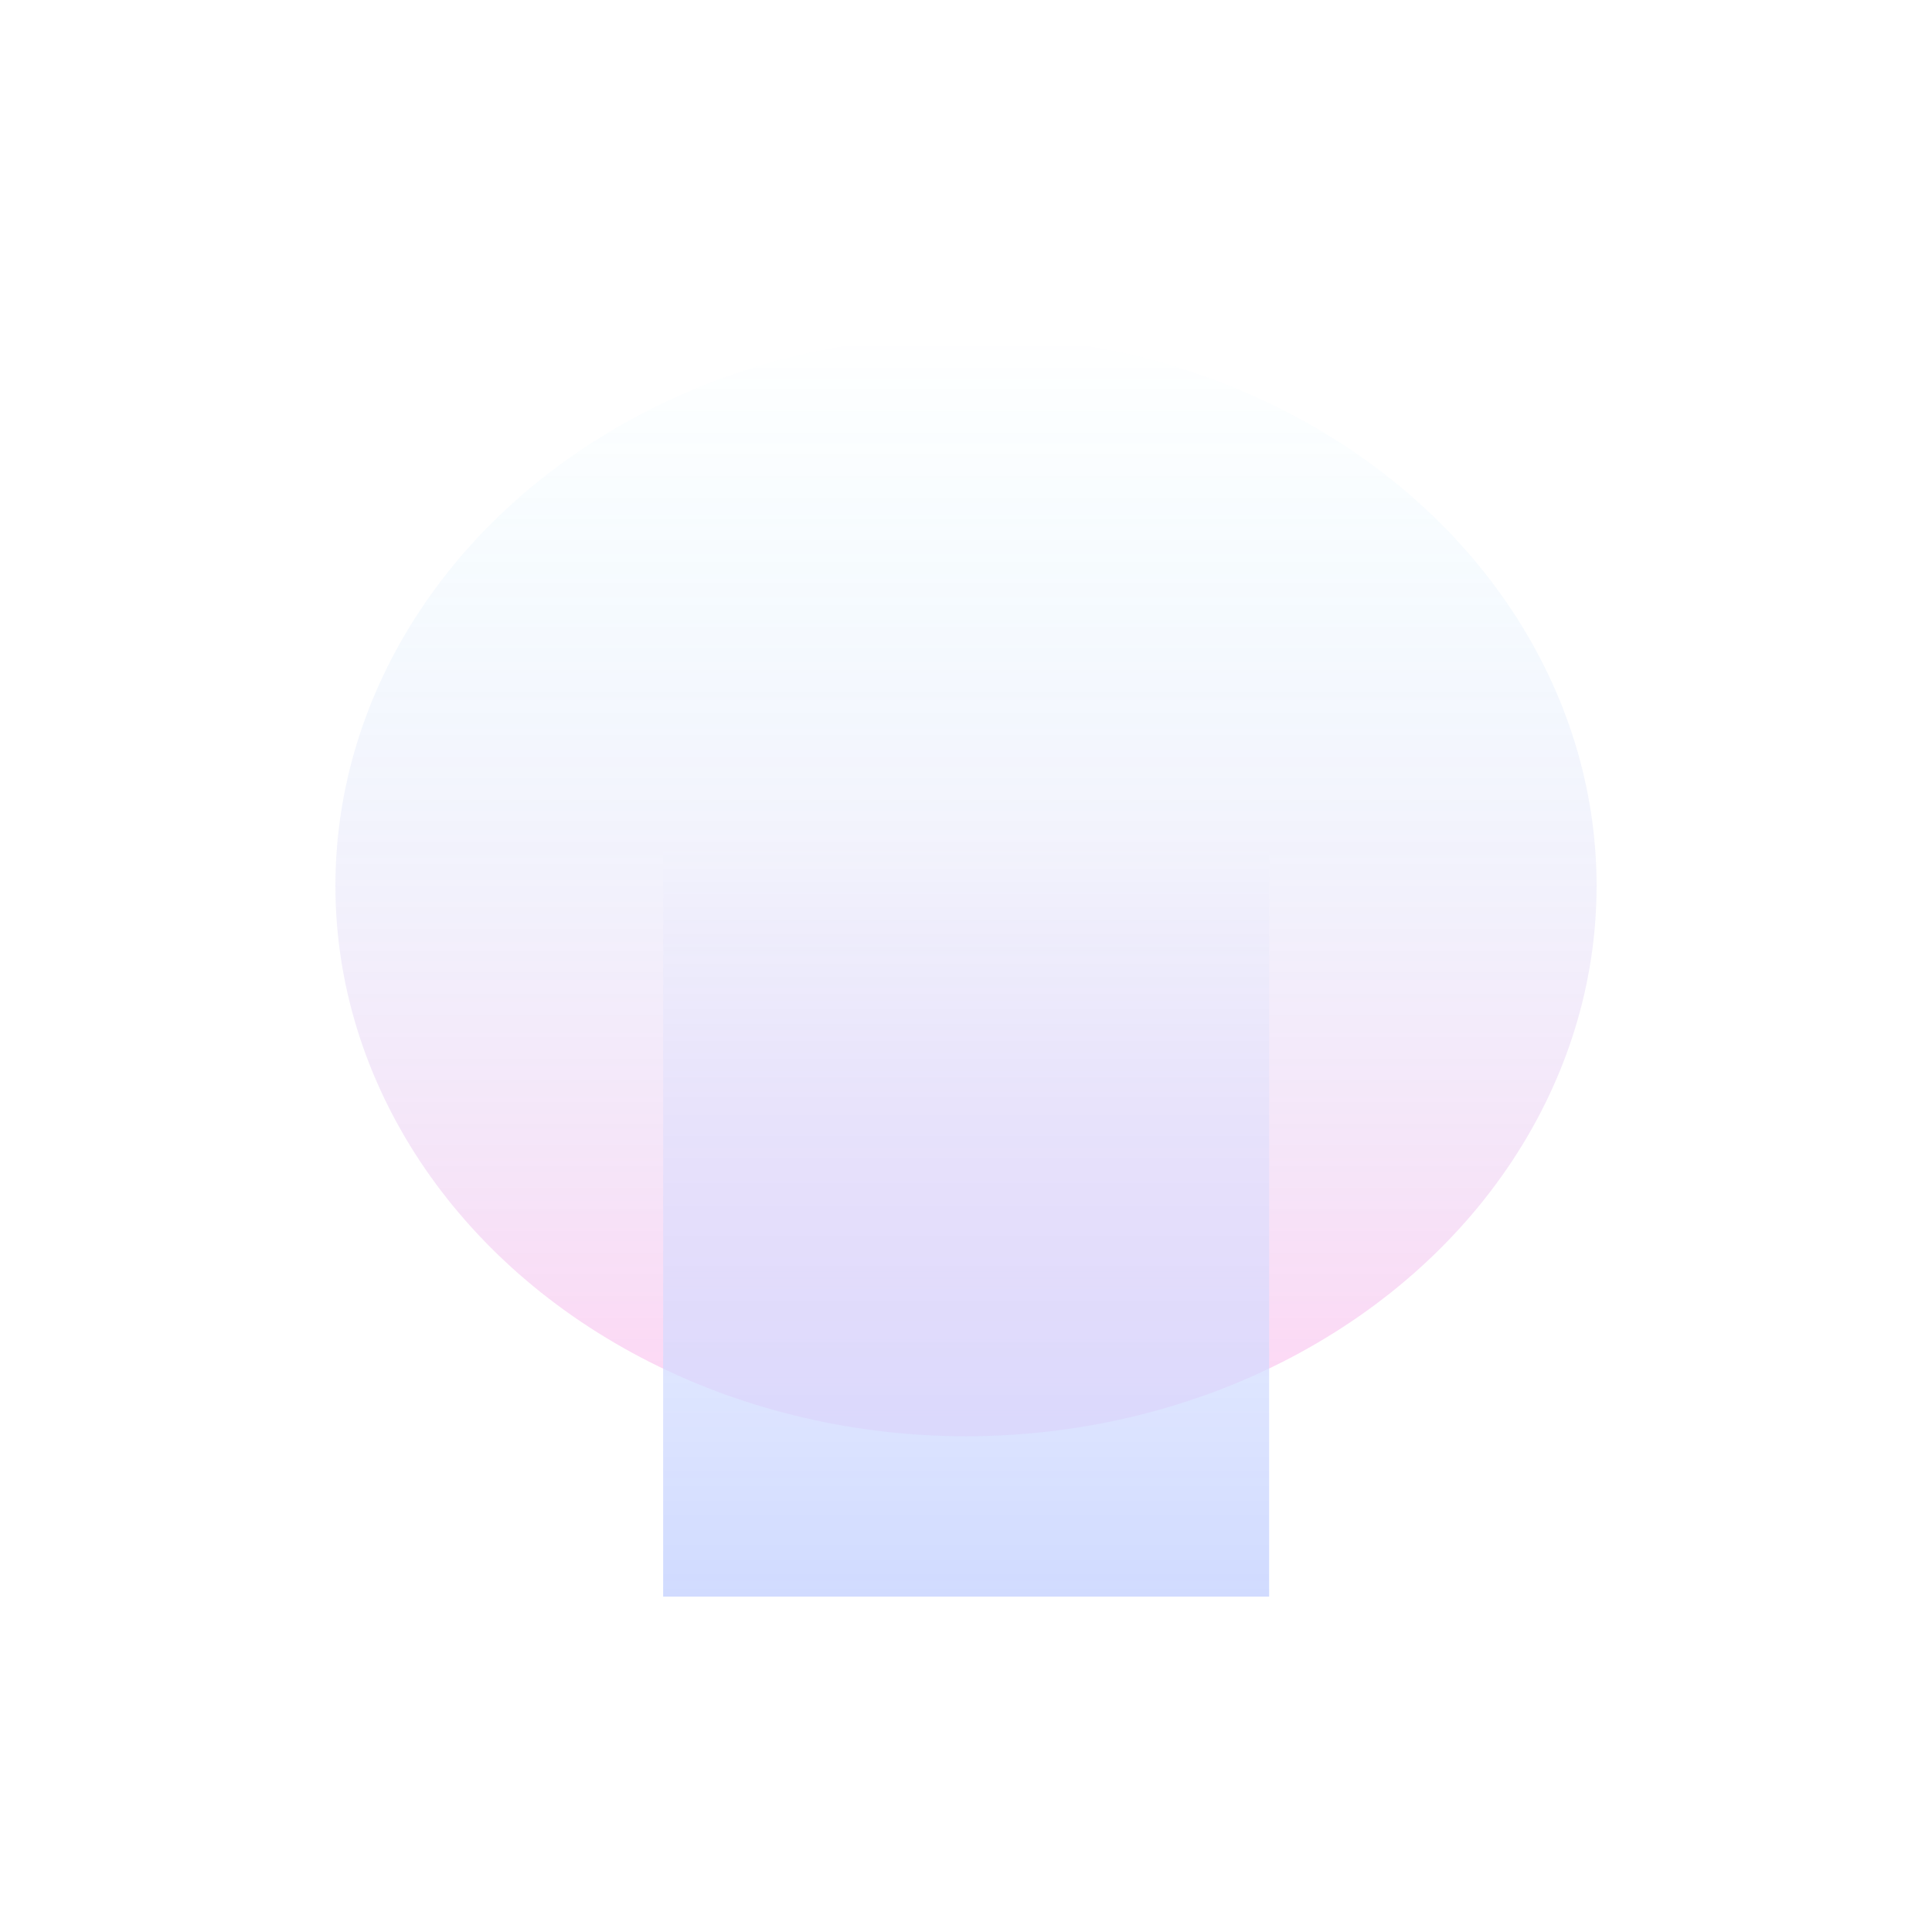 <svg width="1152" height="1152" viewBox="0 0 1152 1152" fill="none" xmlns="http://www.w3.org/2000/svg">
<g opacity="0.2">
<g filter="url(#filter0_f_76_6307)">
<ellipse cx="576" cy="528.2" rx="376" ry="328.2" fill="url(#paint0_linear_76_6307)"/>
</g>
<g filter="url(#filter1_f_76_6307)">
<rect x="395.42" y="504.527" width="361.327" height="447.473" fill="url(#paint1_linear_76_6307)"/>
</g>
</g>
<defs>
<filter id="filter0_f_76_6307" x="0" y="0" width="1152" height="1056.4" filterUnits="userSpaceOnUse" color-interpolation-filters="sRGB">
<feFlood flood-opacity="0" result="BackgroundImageFix"/>
<feBlend mode="normal" in="SourceGraphic" in2="BackgroundImageFix" result="shape"/>
<feGaussianBlur stdDeviation="100" result="effect1_foregroundBlur_76_6307"/>
</filter>
<filter id="filter1_f_76_6307" x="195.42" y="304.527" width="761.327" height="847.473" filterUnits="userSpaceOnUse" color-interpolation-filters="sRGB">
<feFlood flood-opacity="0" result="BackgroundImageFix"/>
<feBlend mode="normal" in="SourceGraphic" in2="BackgroundImageFix" result="shape"/>
<feGaussianBlur stdDeviation="100" result="effect1_foregroundBlur_76_6307"/>
</filter>
<linearGradient id="paint0_linear_76_6307" x1="576" y1="200" x2="576" y2="856.401" gradientUnits="userSpaceOnUse">
<stop stop-color="#00C2FF" stop-opacity="0"/>
<stop offset="1" stop-color="#FF29C3"/>
</linearGradient>
<linearGradient id="paint1_linear_76_6307" x1="576.083" y1="504.527" x2="576.083" y2="952" gradientUnits="userSpaceOnUse">
<stop stop-color="#184BFF" stop-opacity="0"/>
<stop offset="1" stop-color="#174AFF"/>
</linearGradient>
</defs>
</svg>

